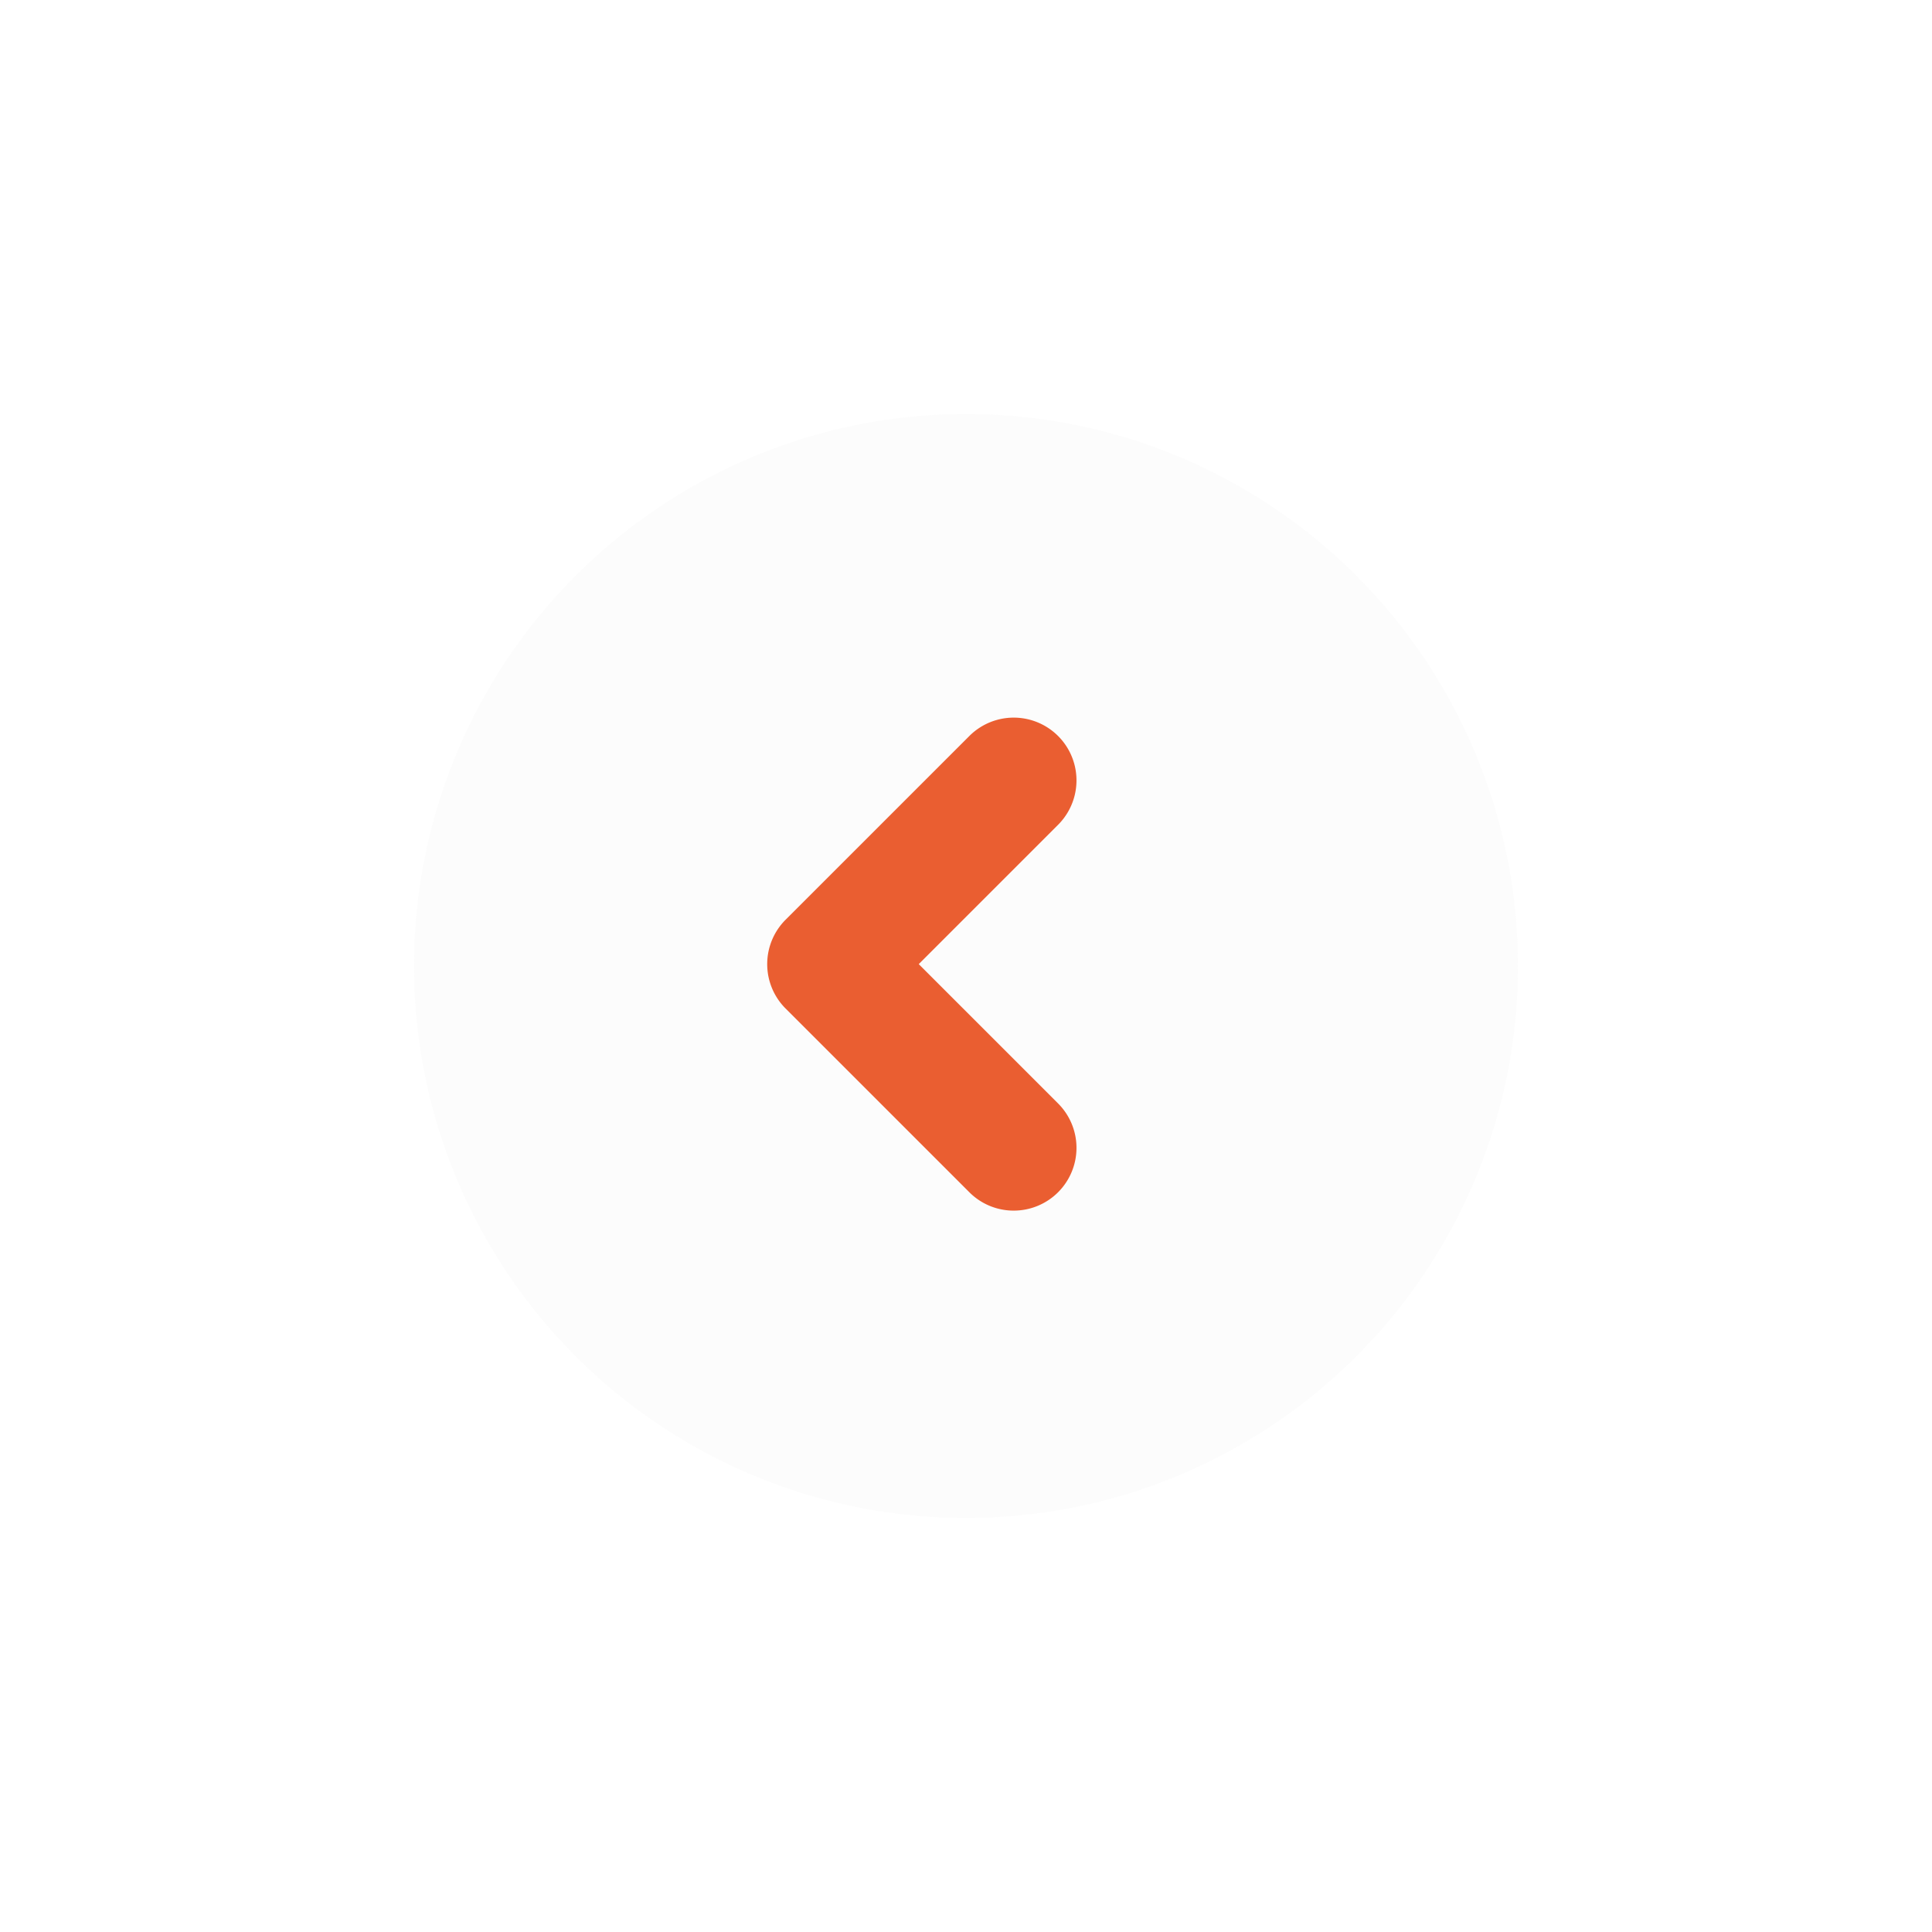 <svg xmlns="http://www.w3.org/2000/svg" xmlns:xlink="http://www.w3.org/1999/xlink" width="70" height="70" viewBox="0 0 70 70">
  <defs>
    <filter id="Elipse_89" x="0" y="0" width="70" height="70" filterUnits="userSpaceOnUse">
      <feOffset input="SourceAlpha"/>
      <feGaussianBlur stdDeviation="5" result="blur"/>
      <feFlood flood-opacity="0.161"/>
      <feComposite operator="in" in2="blur"/>
      <feComposite in="SourceGraphic"/>
    </filter>
    <filter id="Trazado_2327" x="18.794" y="17" width="29.206" height="35.863" filterUnits="userSpaceOnUse">
      <feOffset input="SourceAlpha"/>
      <feGaussianBlur stdDeviation="3" result="blur-2"/>
      <feFlood flood-opacity="0.161"/>
      <feComposite operator="in" in2="blur-2"/>
      <feComposite in="SourceGraphic"/>
    </filter>
  </defs>
  <g id="Grupo_4812" data-name="Grupo 4812" transform="translate(15 15)">
    <g transform="matrix(1, 0, 0, 1, -15, -15)" filter="url(#Elipse_89)">
      <circle id="Elipse_89-2" data-name="Elipse 89" cx="20" cy="20" r="20" transform="translate(15 15)" fill="#fafafa" opacity="0.6"/>
    </g>
    <g transform="matrix(1, 0, 0, 1, -15, -15)" filter="url(#Trazado_2327)">
      <path id="Trazado_2327-2" data-name="Trazado 2327" d="M2939.279,857.363a2.266,2.266,0,0,1-1.608-.666l-6.658-6.657a2.275,2.275,0,0,1,0-3.216l6.658-6.657a2.274,2.274,0,1,1,3.216,3.216l-5.049,5.049,5.049,5.049a2.274,2.274,0,0,1-1.608,3.882Z" transform="translate(-2902.55 -813.5)" fill="#ea5e31"/>
    </g>
  </g>
</svg>

